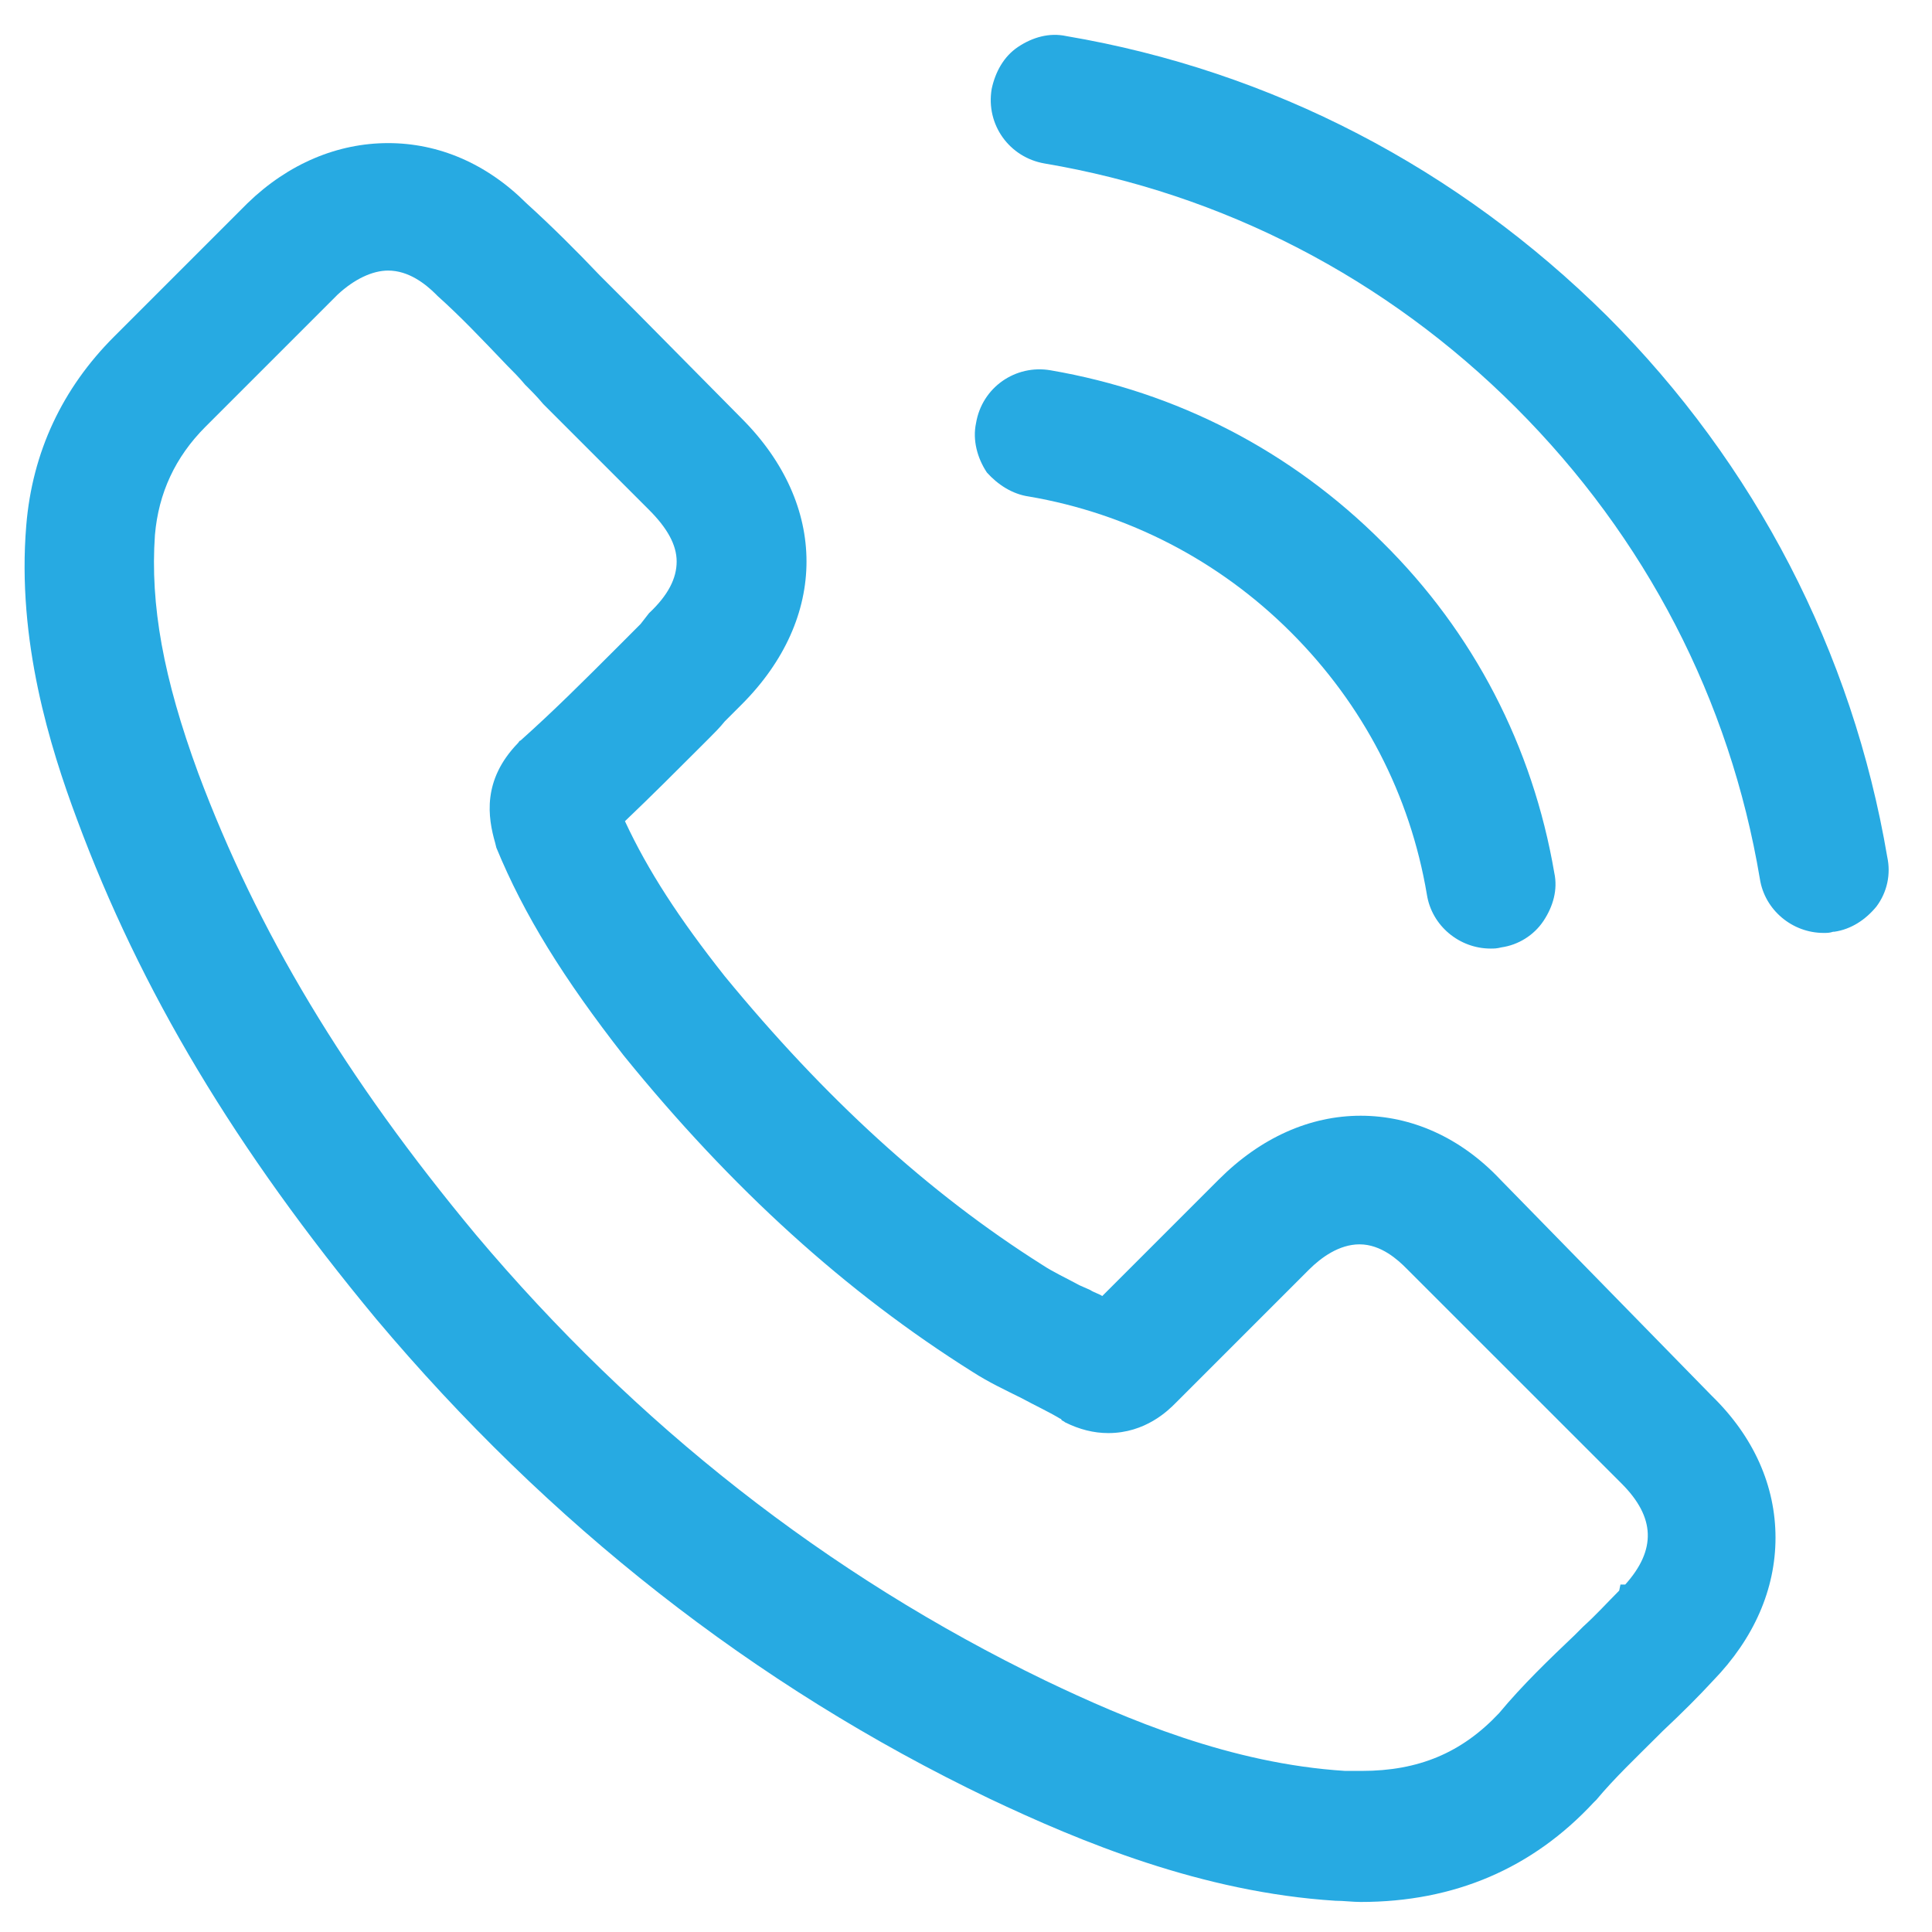 <svg width="42" height="42" viewBox="0 0 42 42" fill="none" xmlns="http://www.w3.org/2000/svg">
<path d="M32.613 25.64C31.75 24.725 30.679 24.255 29.581 24.255C28.484 24.255 27.412 24.725 26.497 25.64L23.962 28.175C23.884 28.123 23.779 28.097 23.701 28.044L23.466 27.94C23.178 27.783 22.891 27.652 22.655 27.495C20.173 25.927 17.925 23.863 15.756 21.223C14.763 19.968 14.083 18.923 13.586 17.852C14.162 17.303 14.71 16.754 15.233 16.231L15.416 16.048C15.521 15.944 15.651 15.813 15.756 15.682C15.886 15.552 15.991 15.447 16.122 15.316C18.003 13.435 18.003 10.978 16.122 9.096L13.822 6.77C13.56 6.509 13.299 6.248 13.038 5.986C12.541 5.463 11.992 4.915 11.443 4.418C10.581 3.556 9.536 3.111 8.438 3.111C7.34 3.111 6.269 3.556 5.38 4.418L2.479 7.319C1.355 8.443 0.702 9.828 0.571 11.422C0.362 13.931 1.094 16.257 1.669 17.799C3.054 21.537 5.119 24.986 8.177 28.672C11.914 33.115 16.383 36.643 21.506 39.099C23.492 40.04 26.131 41.138 29.032 41.321C29.215 41.321 29.398 41.347 29.581 41.347C31.62 41.347 33.319 40.615 34.651 39.178L34.678 39.152L34.704 39.126C35.096 38.655 35.566 38.211 36.037 37.74L36.141 37.636C36.586 37.218 36.925 36.878 37.239 36.538C38.127 35.623 38.598 34.552 38.598 33.428C38.598 32.304 38.127 31.233 37.213 30.344L32.613 25.64ZM11.313 16.101C11.287 16.101 11.287 16.127 11.261 16.153C10.476 16.963 10.607 17.773 10.764 18.322L10.79 18.427C11.391 19.89 12.254 21.275 13.56 22.948C15.913 25.849 18.395 28.097 21.14 29.822C21.506 30.057 21.845 30.213 22.211 30.396C22.499 30.553 22.786 30.684 23.047 30.841C23.047 30.841 23.074 30.841 23.074 30.867C23.1 30.893 23.126 30.893 23.152 30.919C23.466 31.076 23.779 31.154 24.093 31.154C24.903 31.154 25.4 30.658 25.556 30.501L28.457 27.6C28.719 27.339 29.111 27.051 29.555 27.051C30.026 27.051 30.392 27.391 30.574 27.574L35.253 32.252C35.984 32.984 36.011 33.69 35.331 34.447H35.227L35.2 34.578C34.939 34.84 34.704 35.101 34.416 35.362L34.233 35.545C33.684 36.068 33.109 36.617 32.587 37.244C31.777 38.106 30.836 38.498 29.607 38.498C29.477 38.498 29.346 38.498 29.241 38.498C26.759 38.342 24.485 37.375 22.734 36.538C17.977 34.238 13.822 30.971 10.346 26.842C7.497 23.418 5.589 20.23 4.309 16.806C3.551 14.742 3.263 13.147 3.368 11.631C3.446 10.717 3.812 9.933 4.465 9.279L7.34 6.404C7.706 6.065 8.098 5.882 8.438 5.882C8.882 5.882 9.248 6.169 9.483 6.404L9.509 6.431C10.006 6.875 10.476 7.371 11.025 7.946C11.156 8.077 11.287 8.208 11.417 8.365C11.548 8.495 11.679 8.626 11.809 8.783L14.109 11.083C14.501 11.475 14.71 11.841 14.71 12.206C14.71 12.572 14.527 12.938 14.109 13.33L13.926 13.565C13.77 13.722 13.613 13.879 13.43 14.062C12.672 14.82 12.045 15.447 11.313 16.101Z" fill="#27AAE2"/>
<path d="M22.368 10.794C24.512 11.16 26.498 12.18 28.066 13.748C29.634 15.316 30.653 17.276 31.019 19.445C31.124 20.125 31.725 20.621 32.404 20.621C32.483 20.621 32.535 20.621 32.639 20.595C33.005 20.543 33.345 20.334 33.554 20.02C33.763 19.706 33.868 19.34 33.789 18.975C33.319 16.23 32.038 13.748 30.052 11.787C28.066 9.801 25.583 8.521 22.839 8.05C22.081 7.919 21.349 8.416 21.218 9.2C21.14 9.566 21.245 9.958 21.454 10.272C21.689 10.533 22.003 10.742 22.368 10.794Z" fill="#27AAE2"/>
<path d="M41.028 18.634C40.27 14.165 38.154 10.088 34.939 6.873C31.698 3.659 27.647 1.542 23.178 0.784C22.812 0.705 22.446 0.81 22.133 1.019C21.819 1.228 21.636 1.568 21.558 1.934C21.427 2.718 21.95 3.424 22.708 3.554C26.576 4.208 30.13 6.037 32.953 8.86C35.775 11.682 37.605 15.21 38.258 19.105C38.363 19.784 38.964 20.281 39.643 20.281C39.722 20.281 39.774 20.281 39.852 20.255H39.878C40.244 20.202 40.558 19.993 40.793 19.706C41.028 19.392 41.107 19 41.028 18.634Z" fill="#27AAE2"/>
</svg>
